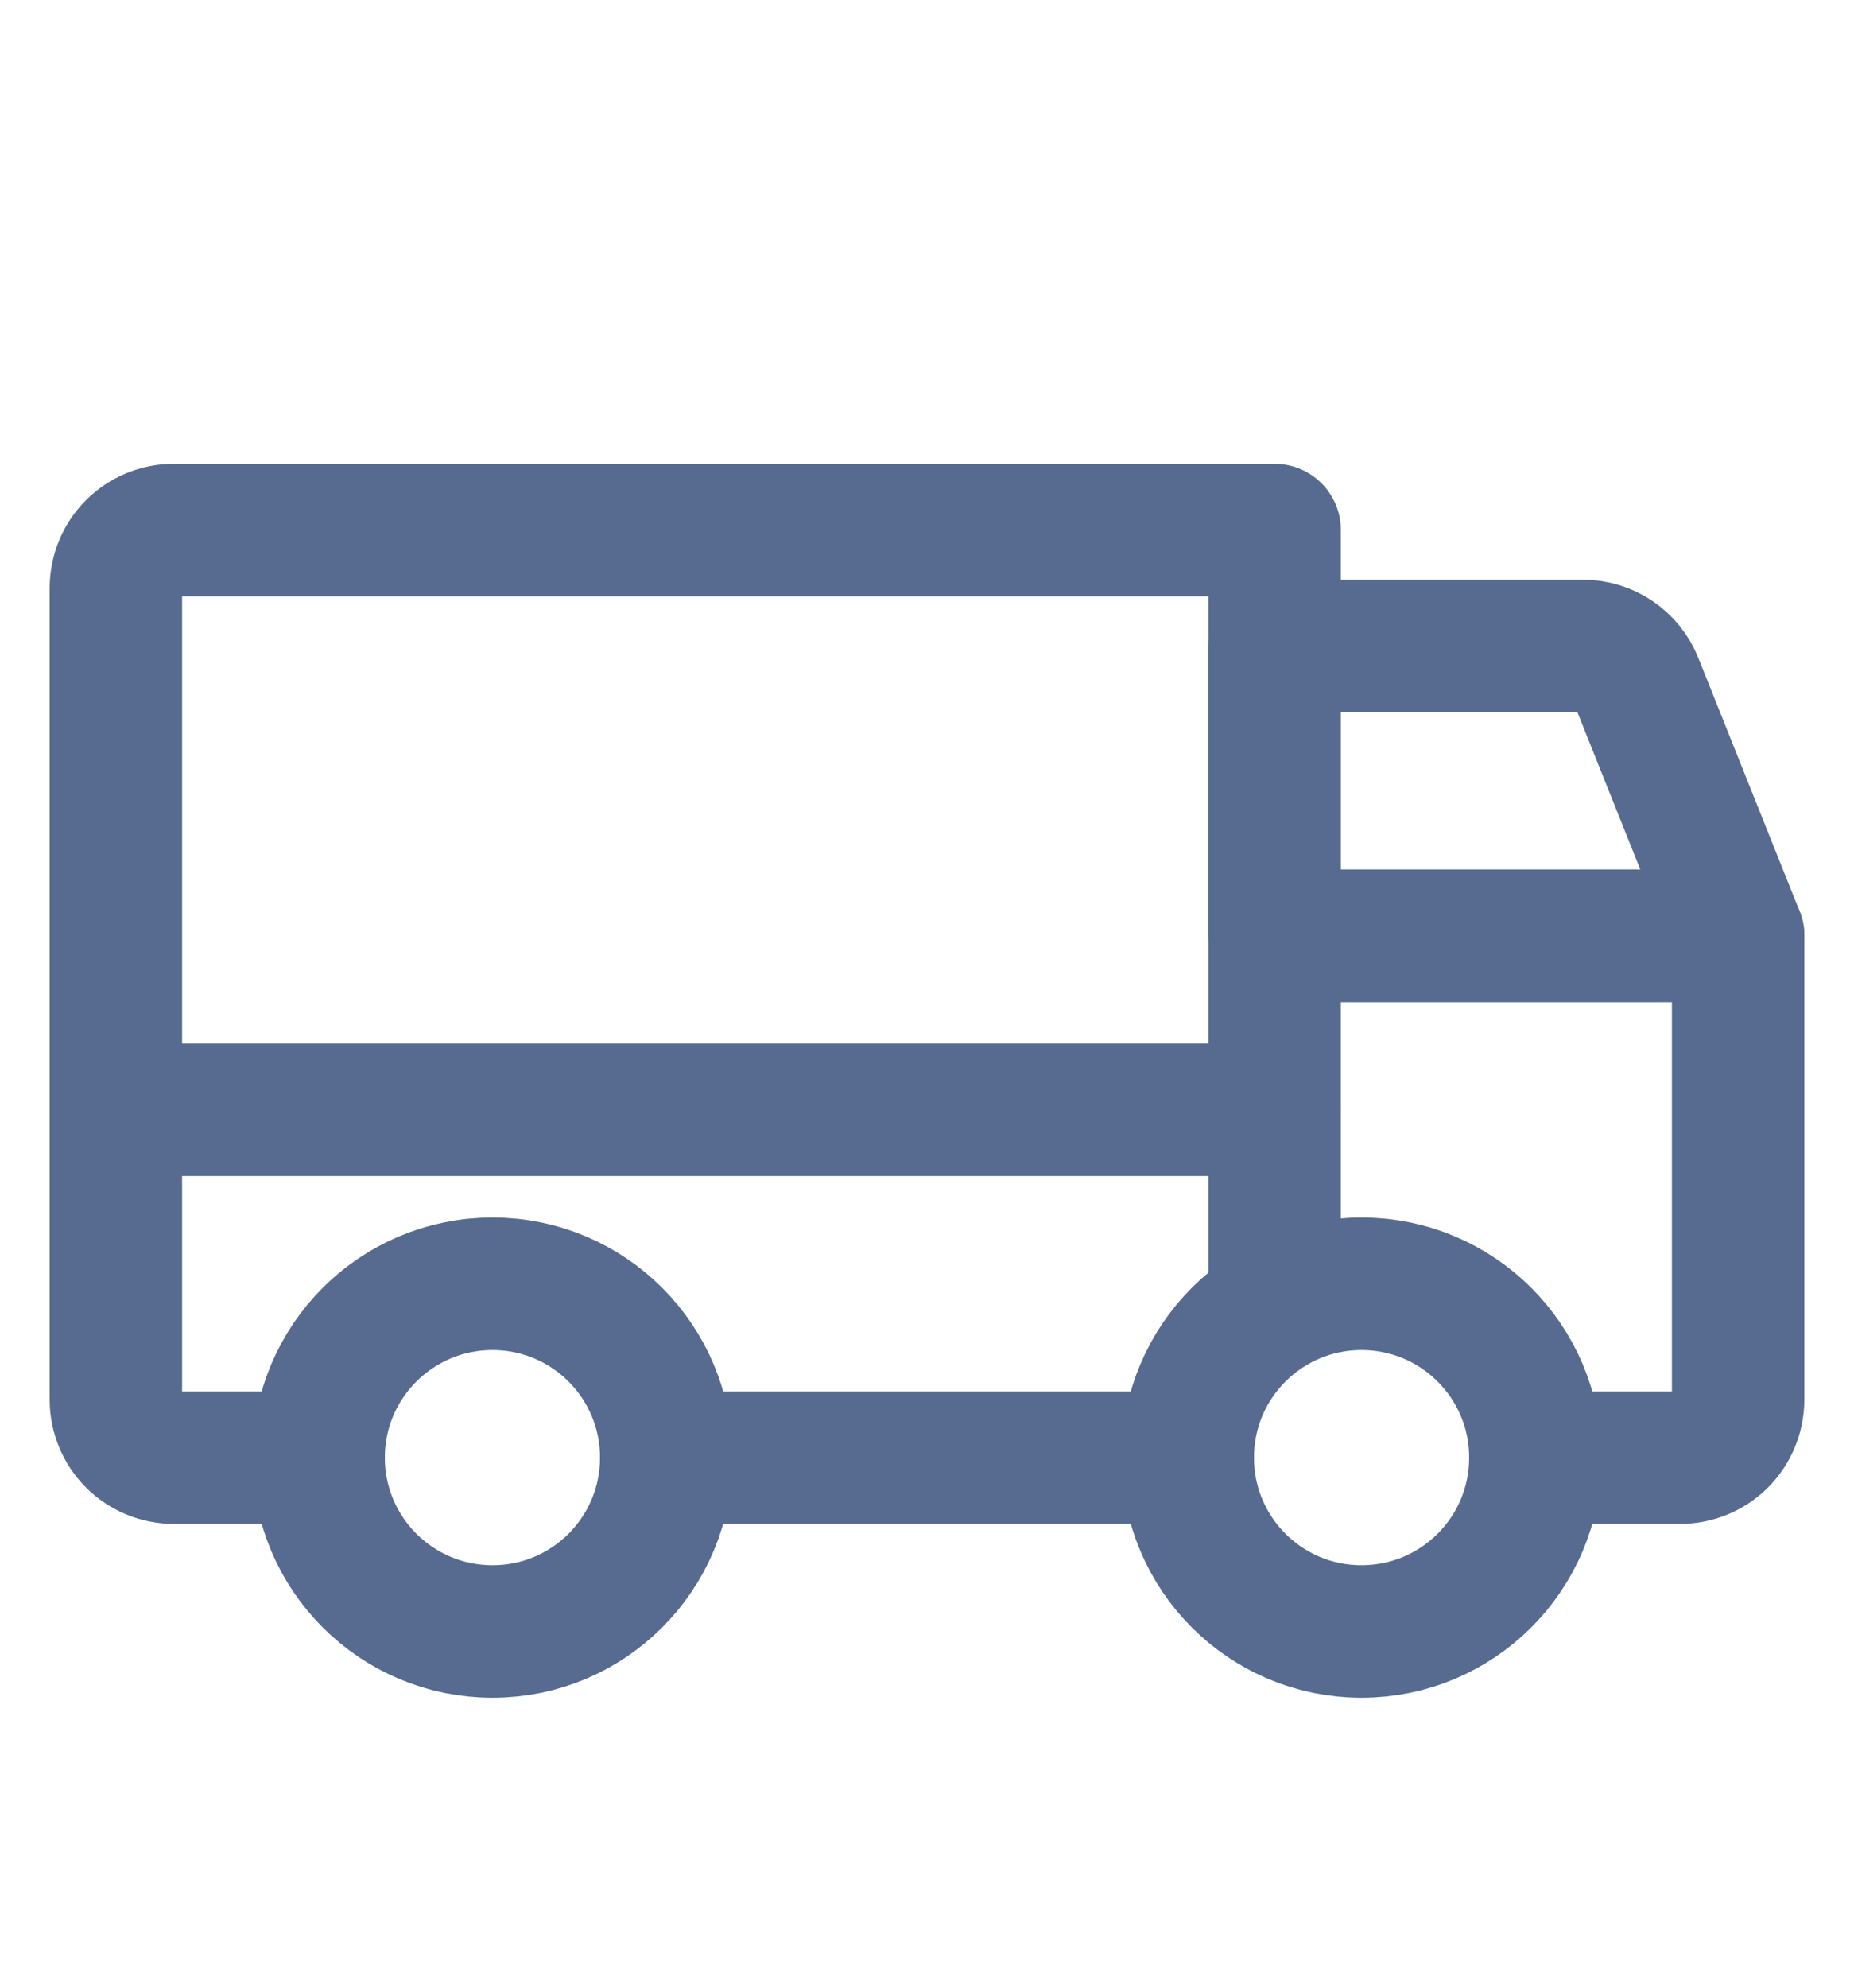 <svg width="14" height="15" viewBox="0 0 14 15" fill="none" xmlns="http://www.w3.org/2000/svg">
<g clip-path="url(#clip0_1373_333)">
<path d="M13.125 7.062H9.625V4.875H11.954C12.041 4.875 12.127 4.901 12.199 4.95C12.271 4.999 12.328 5.069 12.36 5.15L13.125 7.062Z" stroke="#566B8F" stroke-linecap="round" stroke-linejoin="round"/>
<path d="M0.875 8.375H9.625" stroke="#566B8F" stroke-linecap="round" stroke-linejoin="round"/>
<path d="M10.281 12.312C11.006 12.312 11.594 11.725 11.594 11C11.594 10.275 11.006 9.688 10.281 9.688C9.556 9.688 8.969 10.275 8.969 11C8.969 11.725 9.556 12.312 10.281 12.312Z" stroke="#566B8F" stroke-linecap="round" stroke-linejoin="round"/>
<path d="M3.719 12.312C4.444 12.312 5.031 11.725 5.031 11C5.031 10.275 4.444 9.688 3.719 9.688C2.994 9.688 2.406 10.275 2.406 11C2.406 11.725 2.994 12.312 3.719 12.312Z" stroke="#566B8F" stroke-linecap="round" stroke-linejoin="round"/>
<path d="M8.969 11H5.031" stroke="#566B8F" stroke-linecap="round" stroke-linejoin="round"/>
<path d="M2.406 11H1.312C1.196 11 1.085 10.954 1.003 10.872C0.921 10.79 0.875 10.678 0.875 10.562V4.438C0.875 4.321 0.921 4.21 1.003 4.128C1.085 4.046 1.196 4 1.312 4H9.625V9.863V7.062H13.125V10.562C13.125 10.678 13.079 10.79 12.997 10.872C12.915 10.954 12.803 11 12.688 11H11.594" stroke="#566B8F" stroke-linecap="round" stroke-linejoin="round"/>
</g>
<defs>
<clipPath id="clip0_1373_333">
<rect width="14" height="14" fill="white" transform="translate(0 0.5)"/>
</clipPath>
</defs>
</svg>
